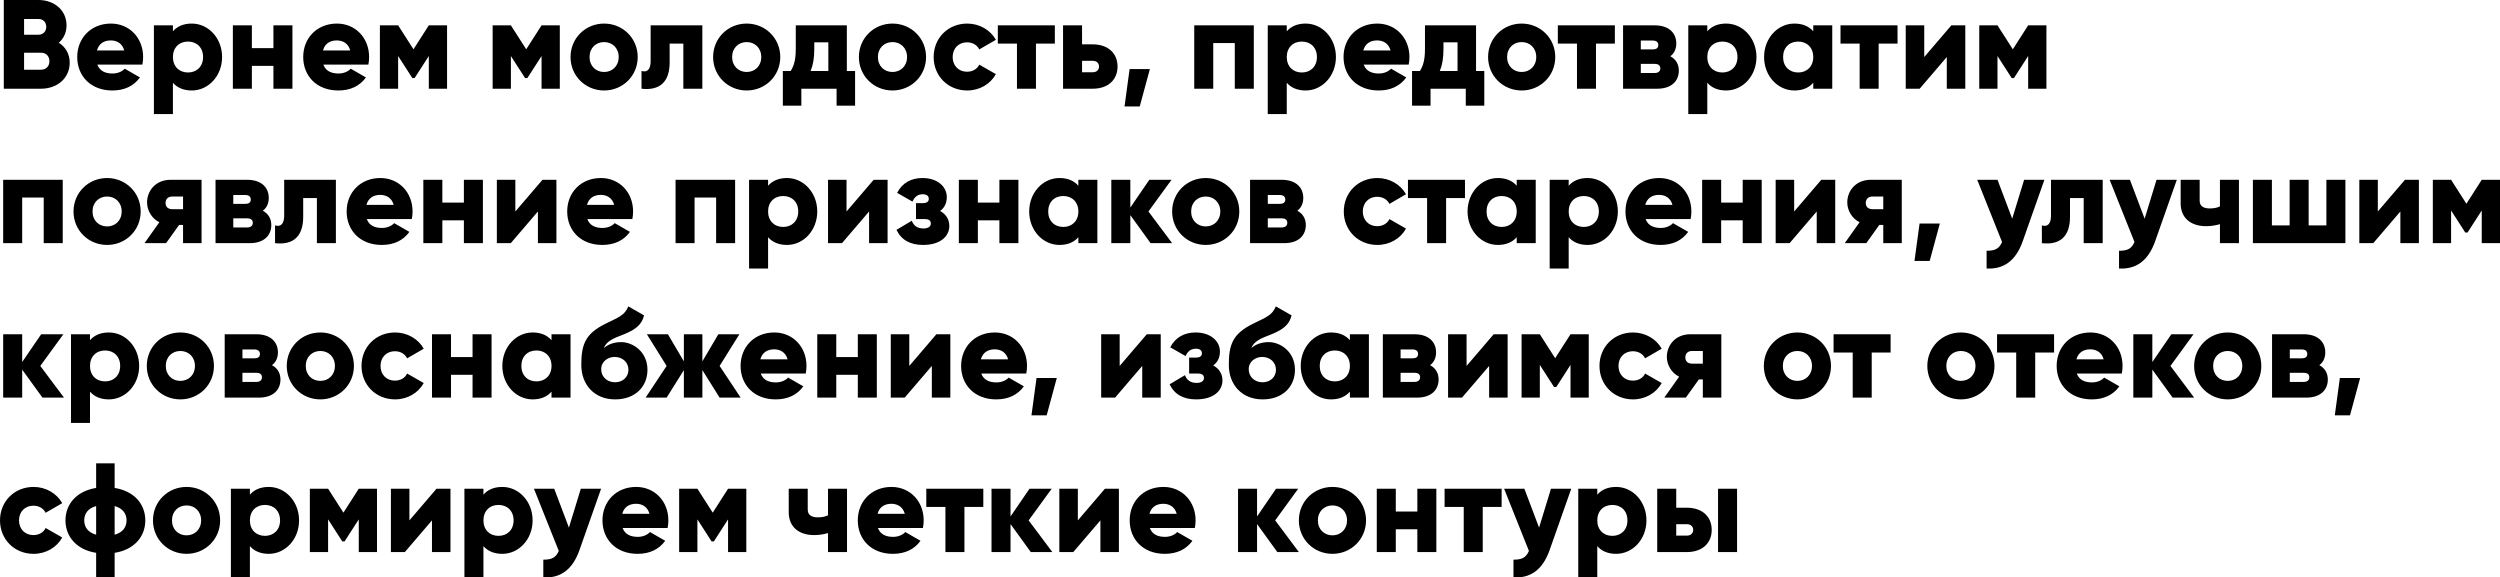 <?xml version="1.0" encoding="UTF-8"?> <svg xmlns="http://www.w3.org/2000/svg" viewBox="0 0 1262.523 291.633" fill="none"><path d="M29.696 21.568C33.024 23.68 35.2 27.136 35.2 31.68C35.2 39.616 28.736 44.8 20.736 44.8H1.92V0H19.456C27.264 0 33.6 5.056 33.6 12.8C33.6 16.512 32.128 19.456 29.696 21.568ZM19.456 9.6H12.16V17.536H19.456C21.76 17.536 23.36 15.872 23.36 13.568C23.36 11.264 21.824 9.6 19.456 9.6ZM20.736 35.2C23.296 35.2 24.96 33.408 24.96 30.912C24.96 28.416 23.296 26.624 20.736 26.624H12.16V35.2H20.736ZM49.176 32.64C50.392 35.968 53.336 37.12 56.856 37.12C59.48 37.12 61.72 36.096 63 34.688L70.68 39.104C67.544 43.456 62.808 45.696 56.728 45.696C45.784 45.696 39 38.336 39 28.8C39 19.264 45.912 11.904 56.024 11.904C65.368 11.904 72.28 19.136 72.28 28.8C72.28 30.144 72.152 31.424 71.896 32.64H49.176ZM48.984 25.472H62.744C61.72 21.76 58.84 20.416 55.96 20.416C52.312 20.416 49.88 22.208 48.984 25.472ZM96.861 11.904C105.245 11.904 112.157 19.264 112.157 28.8C112.157 38.336 105.245 45.696 96.861 45.696C92.573 45.696 89.437 44.224 87.325 41.792V57.6H77.725V12.8H87.325V15.808C89.437 13.376 92.573 11.904 96.861 11.904ZM94.941 36.608C99.357 36.608 102.557 33.6 102.557 28.8C102.557 24 99.357 20.992 94.941 20.992C90.525 20.992 87.325 24 87.325 28.8C87.325 33.6 90.525 36.608 94.941 36.608ZM138.08 12.8H147.68V44.8H138.08V33.28H127.2V44.8H117.6V12.8H127.2V24.32H138.08V12.8ZM163.301 32.64C164.517 35.968 167.461 37.12 170.981 37.12C173.605 37.12 175.845 36.096 177.125 34.688L184.805 39.104C181.669 43.456 176.933 45.696 170.853 45.696C159.909 45.696 153.125 38.336 153.125 28.8C153.125 19.264 160.037 11.904 170.149 11.904C179.493 11.904 186.405 19.136 186.405 28.8C186.405 30.144 186.277 31.424 186.021 32.64H163.301ZM163.109 25.472H176.869C175.845 21.76 172.965 20.416 170.085 20.416C166.437 20.416 164.005 22.208 163.109 25.472ZM225.77 12.8V44.8H216.554V28.288L209.386 39.424H208.234L201.066 28.288V44.8H191.85V12.8H201.066L208.81 24.896L216.554 12.8H225.77ZM282.707 12.8V44.8H273.491V28.288L266.325 39.424H265.172L258.004 28.288V44.8H248.788V12.8H258.004L265.747 24.896L273.491 12.8H282.707ZM305.085 45.696C295.677 45.696 288.126 38.336 288.126 28.8C288.126 19.264 295.677 11.904 305.085 11.904C314.494 11.904 322.045 19.264 322.045 28.8C322.045 38.336 314.494 45.696 305.085 45.696ZM305.085 36.352C309.245 36.352 312.444 33.344 312.444 28.8C312.444 24.256 309.245 21.248 305.085 21.248C300.926 21.248 297.724 24.256 297.724 28.8C297.724 33.344 300.926 36.352 305.085 36.352ZM354.689 12.8V44.8H345.091V22.016H338.177V31.552C338.177 41.216 333.315 45.888 323.969 44.8V35.84C326.979 36.736 328.579 34.88 328.579 30.912V12.8H354.689ZM377.085 45.696C367.677 45.696 360.125 38.336 360.125 28.8C360.125 19.264 367.677 11.904 377.085 11.904C386.493 11.904 394.044 19.264 394.044 28.8C394.044 38.336 386.493 45.696 377.085 45.696ZM377.085 36.352C381.244 36.352 384.446 33.344 384.446 28.8C384.446 24.256 381.244 21.248 377.085 21.248C372.926 21.248 369.726 24.256 369.726 28.8C369.726 33.344 372.926 36.352 377.085 36.352ZM427.666 35.84H431.825V53.376H422.482V44.8H404.69V53.376H395.344V35.84H399.313C400.913 33.344 401.873 30.272 401.873 24.768V12.8H427.666V35.84ZM409.362 35.84H418.32V21.376H411.216V24.768C411.216 29.44 410.576 32.96 409.362 35.84ZM450.709 45.696C441.301 45.696 433.75 38.336 433.75 28.8C433.75 19.264 441.301 11.904 450.709 11.904C460.117 11.904 467.671 19.264 467.671 28.8C467.671 38.336 460.117 45.696 450.709 45.696ZM450.709 36.352C454.871 36.352 458.07 33.344 458.07 28.8C458.07 24.256 454.871 21.248 450.709 21.248C446.55 21.248 443.35 24.256 443.35 28.8C443.35 33.344 446.55 36.352 450.709 36.352ZM488.46 45.696C478.732 45.696 471.5 38.336 471.5 28.8C471.5 19.264 478.732 11.904 488.46 11.904C494.669 11.904 500.173 15.168 502.925 20.096L494.539 24.96C493.451 22.72 491.147 21.376 488.332 21.376C484.173 21.376 481.101 24.384 481.101 28.8C481.101 33.216 484.173 36.224 488.332 36.224C491.147 36.224 493.516 34.88 494.539 32.64L502.925 37.44C500.173 42.432 494.731 45.696 488.46 45.696ZM532.707 12.8V22.016H523.171V44.8H513.573V22.016H503.907V12.8H532.707ZM551.826 22.4C559.57 22.4 564.371 26.88 564.371 33.6C564.371 40.32 559.57 44.8 551.826 44.8H536.851V12.8H546.449V22.4H551.826ZM551.891 36.48C553.811 36.48 555.025 35.264 555.025 33.6C555.025 31.936 553.811 30.72 551.891 30.72H546.449V36.48H551.891ZM580.698 34.88L575.579 53.76H567.898L570.458 34.88H580.698ZM633.179 12.8V44.8H623.581V21.76H612.7V44.8H603.099V12.8H633.179ZM659.362 11.904C667.745 11.904 674.656 19.264 674.656 28.8C674.656 38.336 667.745 45.696 659.362 45.696C655.072 45.696 651.938 44.224 649.826 41.792V57.6H640.225V12.8H649.826V15.808C651.938 13.376 655.072 11.904 659.362 11.904ZM657.442 36.608C661.856 36.608 665.058 33.6 665.058 28.8C665.058 24 661.856 20.992 657.442 20.992C653.025 20.992 649.826 24 649.826 28.8C649.826 33.6 653.025 36.608 657.442 36.608ZM688.676 32.64C689.891 35.968 692.836 37.12 696.355 37.12C698.98 37.12 701.219 36.096 702.499 34.688L710.18 39.104C707.043 43.456 702.309 45.696 696.228 45.696C685.285 45.696 678.501 38.336 678.501 28.8C678.501 19.264 685.412 11.904 695.525 11.904C704.869 11.904 711.78 19.136 711.78 28.8C711.78 30.144 711.652 31.424 711.395 32.64H688.676ZM688.484 25.472H702.244C701.219 21.76 698.34 20.416 695.46 20.416C691.811 20.416 689.379 22.208 688.484 25.472ZM745.416 35.84H749.575V53.376H740.232V44.8H722.438V53.376H713.095V35.84H717.064C718.664 33.344 719.623 30.272 719.623 24.768V12.8H745.416V35.84ZM727.112 35.84H736.07V21.376H728.967V24.768C728.967 29.44 728.327 32.96 727.112 35.84ZM768.46 45.696C759.051 45.696 751.5 38.336 751.5 28.8C751.5 19.264 759.051 11.904 768.46 11.904C777.868 11.904 785.419 19.264 785.419 28.8C785.419 38.336 777.868 45.696 768.46 45.696ZM768.46 36.352C772.619 36.352 775.821 33.344 775.821 28.8C775.821 24.256 772.619 21.248 768.46 21.248C764.3 21.248 761.101 24.256 761.101 28.8C761.101 33.344 764.3 36.352 768.46 36.352ZM815.521 12.8V22.016H805.983V44.8H796.385V22.016H786.719V12.8H815.521ZM843.536 28.416C846.288 29.888 847.823 32.384 847.823 35.648C847.823 40.96 844.046 44.8 836.942 44.8H819.663V12.8H835.663C842.766 12.8 846.543 16.64 846.543 21.952C846.543 24.704 845.518 26.944 843.536 28.416ZM834.64 20.48H828.624V24.96H834.64C836.367 24.96 837.455 24.32 837.455 22.784C837.455 21.184 836.367 20.48 834.64 20.48ZM835.663 36.864C837.327 36.864 838.48 36.096 838.48 34.496C838.48 32.96 837.327 32.256 835.663 32.256H828.624V36.864H835.663ZM871.736 11.904C880.12 11.904 887.031 19.264 887.031 28.8C887.031 38.336 880.12 45.696 871.736 45.696C867.447 45.696 864.312 44.224 862.2 41.792V57.6H852.599V12.8H862.2V15.808C864.312 13.376 867.447 11.904 871.736 11.904ZM869.816 36.608C874.233 36.608 877.433 33.6 877.433 28.8C877.433 24 874.233 20.992 869.816 20.992C865.4 20.992 862.2 24 862.2 28.8C862.2 33.6 865.4 36.608 869.816 36.608ZM915.708 12.8H925.306V44.8H915.708V41.792C913.596 44.224 910.459 45.696 906.17 45.696C897.786 45.696 890.875 38.336 890.875 28.8C890.875 19.264 897.786 11.904 906.17 11.904C910.459 11.904 913.596 13.376 915.708 15.808V12.8ZM908.092 36.608C912.506 36.608 915.708 33.6 915.708 28.8C915.708 24 912.506 20.992 908.092 20.992C903.675 20.992 900.476 24 900.476 28.8C900.476 33.6 903.675 36.608 908.092 36.608ZM958.271 12.8V22.016H948.735V44.8H939.134V22.016H929.471V12.8H958.271ZM985.453 12.8H992.492V44.8H983.149V28.8L969.454 44.8H962.412V12.8H971.758V28.8L985.453 12.8ZM1033.46 12.8V44.8H1024.241V28.288L1017.07 39.424H1015.92L1008.749 28.288V44.8H999.541V12.8H1008.749L1016.5 24.896L1024.241 12.8H1033.46ZM31.68 90.8V122.8H22.08V99.76H11.2V122.8H1.6V90.8H31.68ZM54.085 123.696C44.677 123.696 37.125 116.336 37.125 106.8C37.125 97.264 44.677 89.904 54.085 89.904C63.493 89.904 71.045 97.264 71.045 106.8C71.045 116.336 63.493 123.696 54.085 123.696ZM54.085 114.352C58.245 114.352 61.445 111.344 61.445 106.8C61.445 102.256 58.245 99.248 54.085 99.248C49.925 99.248 46.725 102.256 46.725 106.8C46.725 111.344 49.925 114.352 54.085 114.352ZM101.785 90.8V122.8H92.441V113.584H90.457L83.865 122.8H72.985L80.473 112.24C76.505 110.256 74.265 106.16 74.265 102.192C74.265 96.56 78.425 90.8 86.169 90.8H101.785ZM87.001 99.248C84.953 99.248 83.609 100.464 83.609 102.512C83.609 104.496 84.953 105.648 87.001 105.648H92.441V99.248H87.001ZM132.722 106.416C135.474 107.888 137.01 110.384 137.01 113.648C137.01 118.96 133.234 122.8 126.13 122.8H108.85V90.8H124.85C131.954 90.8 135.73 94.64 135.73 99.952C135.73 102.704 134.706 104.944 132.722 106.416ZM123.826 98.48H117.81V102.96H123.826C125.554 102.96 126.642 102.32 126.642 100.784C126.642 99.184 125.554 98.48 123.826 98.48ZM124.85 114.864C126.514 114.864 127.666 114.096 127.666 112.496C127.666 110.96 126.514 110.256 124.85 110.256H117.81V114.864H124.85ZM169.628 90.8V122.8H160.028V100.016H153.116V109.552C153.116 119.216 148.252 123.888 138.908 122.8V113.84C141.916 114.736 143.516 112.88 143.516 108.912V90.8H169.628ZM185.239 110.64C186.455 113.968 189.399 115.12 192.919 115.12C195.543 115.12 197.783 114.096 199.063 112.688L206.743 117.104C203.607 121.456 198.871 123.696 192.791 123.696C181.847 123.696 175.063 116.336 175.063 106.8C175.063 97.264 181.975 89.904 192.087 89.904C201.431 89.904 208.343 97.136 208.343 106.8C208.343 108.144 208.215 109.424 207.959 110.64H185.239ZM185.047 103.472H198.807C197.783 99.76 194.903 98.416 192.023 98.416C188.375 98.416 185.943 100.208 185.047 103.472ZM234.268 90.8H243.868V122.8H234.268V111.28H223.388V122.8H213.788V90.8H223.388V102.32H234.268V90.8ZM273.953 90.8H280.992V122.8H271.649V106.8L257.954 122.8H250.912V90.8H260.256V106.8L273.953 90.8ZM296.614 110.64C297.829 113.968 300.774 115.12 304.293 115.12C306.917 115.12 309.157 114.096 310.437 112.688L318.118 117.104C314.981 121.456 310.247 123.696 304.165 123.696C293.222 123.696 286.439 116.336 286.439 106.8C286.439 97.264 293.35 89.904 303.463 89.904C312.806 89.904 319.718 97.136 319.718 106.8C319.718 108.144 319.59 109.424 319.335 110.64H296.614ZM296.422 103.472H310.182C309.157 99.76 306.278 98.416 303.398 98.416C299.751 98.416 297.319 100.208 296.422 103.472ZM371.243 90.8V122.8H361.643V99.76H350.762V122.8H341.164V90.8H371.243ZM397.424 89.904C405.807 89.904 412.721 97.264 412.721 106.8C412.721 116.336 405.807 123.696 397.424 123.696C393.137 123.696 390 122.224 387.888 119.792V135.6H378.287V90.8H387.888V93.808C390 91.376 393.137 89.904 397.424 89.904ZM395.504 114.608C399.921 114.608 403.12 111.6 403.12 106.8C403.12 102 399.921 98.992 395.504 98.992C391.087 98.992 387.888 102 387.888 106.8C387.888 111.6 391.087 114.608 395.504 114.608ZM441.203 90.8H448.242V122.8H438.899V106.8L425.204 122.8H418.162V90.8H427.506V106.8L441.203 90.8ZM474.745 106.544C477.752 108.144 479.416 110.832 479.416 114.096C479.416 119.408 474.807 123.696 466.169 123.696C459.767 123.696 455.223 121.264 452.729 116.08L460.472 111.472C461.367 113.968 463.352 115.376 466.296 115.376C468.663 115.376 470.073 114.48 470.073 112.88C470.073 111.472 469.176 110.64 467.064 110.64H462.584V102.576H466.039C468.089 102.576 469.048 101.808 469.048 100.4C469.048 98.864 467.831 98.096 466.039 98.096C463.607 98.096 461.945 99.248 460.792 101.808L453.049 97.392C455.736 92.208 460.345 89.904 465.849 89.904C473.655 89.904 478.137 94.448 478.137 99.504C478.137 102.448 477.047 104.944 474.745 106.544ZM504.704 90.8H514.305V122.8H504.704V111.28H493.824V122.8H484.226V90.8H493.824V102.32H504.704V90.8ZM544.582 90.8H554.183V122.8H544.582V119.792C542.47 122.224 539.333 123.696 535.046 123.696C526.663 123.696 519.749 116.336 519.749 106.8C519.749 97.264 526.663 89.904 535.046 89.904C539.333 89.904 542.47 91.376 544.582 93.808V90.8ZM536.966 114.608C541.383 114.608 544.582 111.6 544.582 106.8C544.582 102 541.383 98.992 536.966 98.992C532.549 98.992 529.35 102 529.35 106.8C529.35 111.6 532.549 114.608 536.966 114.608ZM591.944 122.8H581.066L570.825 108.656V122.8H561.224V90.8H570.825V104.816L580.426 90.8H591.624L579.976 106.8L591.944 122.8ZM608.898 123.696C599.49 123.696 591.939 116.336 591.939 106.8C591.939 97.264 599.49 89.904 608.898 89.904C618.307 89.904 625.858 97.264 625.858 106.8C625.858 116.336 618.307 123.696 608.898 123.696ZM608.898 114.352C613.057 114.352 616.257 111.344 616.257 106.8C616.257 102.256 613.057 99.248 608.898 99.248C604.739 99.248 601.537 102.256 601.537 106.8C601.537 111.344 604.739 114.352 608.898 114.352ZM655.16 106.416C657.912 107.888 659.449 110.384 659.449 113.648C659.449 118.96 655.672 122.8 648.569 122.8H631.289V90.8H647.289C654.393 90.8 658.167 94.64 658.167 99.952C658.167 102.704 657.145 104.944 655.16 106.416ZM646.264 98.48H640.248V102.96H646.264C647.991 102.96 649.081 102.32 649.081 100.784C649.081 99.184 647.991 98.48 646.264 98.48ZM647.289 114.864C648.951 114.864 650.103 114.096 650.103 112.496C650.103 110.96 648.951 110.256 647.289 110.256H640.248V114.864H647.289ZM695.585 123.696C685.857 123.696 678.626 116.336 678.626 106.8C678.626 97.264 685.857 89.904 695.585 89.904C701.794 89.904 707.298 93.168 710.05 98.096L701.664 102.96C700.577 100.72 698.272 99.376 695.458 99.376C691.296 99.376 688.224 102.384 688.224 106.8C688.224 111.216 691.296 114.224 695.458 114.224C698.272 114.224 700.642 112.88 701.664 110.64L710.05 115.44C707.298 120.432 701.857 123.696 695.585 123.696ZM739.832 90.8V100.016H730.296V122.8H720.698V100.016H711.032V90.8H739.832ZM765.958 90.8H775.556V122.8H765.958V119.792C763.845 122.224 760.708 123.696 756.422 123.696C748.038 123.696 741.125 116.336 741.125 106.8C741.125 97.264 748.038 89.904 756.422 89.904C760.708 89.904 763.845 91.376 765.958 93.808V90.8ZM758.341 114.608C762.758 114.608 765.958 111.6 765.958 106.8C765.958 102 762.758 98.992 758.341 98.992C753.925 98.992 750.725 102 750.725 106.8C750.725 111.6 753.925 114.608 758.341 114.608ZM801.736 89.904C810.12 89.904 817.031 97.264 817.031 106.8C817.031 116.336 810.12 123.696 801.736 123.696C797.447 123.696 794.312 122.224 792.2 119.792V135.6H782.6V90.8H792.2V93.808C794.312 91.376 797.447 89.904 801.736 89.904ZM799.816 114.608C804.233 114.608 807.433 111.6 807.433 106.8C807.433 102 804.233 98.992 799.816 98.992C795.4 98.992 792.2 102 792.2 106.8C792.2 111.6 795.4 114.608 799.816 114.608ZM831.051 110.64C832.268 113.968 835.21 115.12 838.732 115.12C841.354 115.12 843.596 114.096 844.876 112.688L852.555 117.104C849.42 121.456 844.683 123.696 838.602 123.696C827.659 123.696 820.875 116.336 820.875 106.8C820.875 97.264 827.786 89.904 837.9 89.904C847.243 89.904 854.154 97.136 854.154 106.8C854.154 108.144 854.027 109.424 853.772 110.64H831.051ZM830.858 103.472H844.618C843.596 99.76 840.714 98.416 837.835 98.416C834.188 98.416 831.756 100.208 830.858 103.472ZM880.08 90.8H889.68V122.8H880.08V111.28H869.199V122.8H859.601V90.8H869.199V102.32H880.08V90.8ZM919.765 90.8H926.806V122.8H917.46V106.8L903.765 122.8H896.724V90.8H906.07V106.8L919.765 90.8ZM960.41 90.8V122.8H951.067V113.584H949.082L942.491 122.8H931.61L939.099 112.24C935.13 110.256 932.89 106.16 932.89 102.192C932.89 96.56 937.049 90.8 944.793 90.8H960.41ZM945.625 99.248C943.578 99.248 942.233 100.464 942.233 102.512C942.233 104.496 943.578 105.648 945.625 105.648H951.067V99.248H945.625ZM979.634 112.88L974.515 131.76H966.834L969.396 112.88H979.634ZM1022.199 90.8H1032.44L1021.489 121.84C1017.91 132.016 1011.571 136.048 1003.25 135.6V126.64C1007.539 126.64 1009.589 125.616 1011.061 122.224L998.518 90.8H1008.759L1016.18 110.448L1022.199 90.8ZM1061.879 90.8V122.8H1052.279V100.016H1045.37V109.552C1045.37 119.216 1040.501 123.888 1031.16 122.8V113.84C1034.169 114.736 1035.769 112.88 1035.769 108.912V90.8H1061.879ZM1089.07 90.8H1099.31L1088.37 121.84C1084.78 132.016 1078.449 136.048 1070.13 135.6V126.64C1074.42 126.64 1076.459 125.616 1077.939 122.224L1065.389 90.8H1075.629L1083.061 110.448L1089.07 90.8ZM1121.089 90.8H1130.69V122.8H1121.089V113.2C1118.909 113.84 1116.61 114.224 1114.05 114.224C1106.879 114.224 1101.25 110.512 1101.25 102.64V90.8H1110.851V101.36C1110.851 104.432 1113.28 105.264 1115.97 105.264C1118.149 105.264 1119.749 104.88 1121.089 104.24V90.8ZM1174.849 90.8H1184.45V122.8H1137.731V90.8H1147.329V113.84H1156.29V90.8H1165.891V113.84H1174.849V90.8ZM1214.52 90.8H1221.561V122.8H1212.21V106.8L1198.52 122.8H1191.481V90.8H1200.82V106.8L1214.52 90.8ZM1262.521 90.8V122.8H1253.3V106.288L1246.139 117.424H1244.979L1237.82 106.288V122.8H1228.6V90.8H1237.82L1245.559 102.896L1253.3 90.8H1262.521ZM32.32 200.8H21.44L11.2 186.656V200.8H1.6V168.8H11.2V182.816L20.8 168.8H32L20.352 184.8L32.32 200.8ZM54.986 167.904C63.37 167.904 70.282 175.264 70.282 184.8C70.282 194.336 63.37 201.696 54.986 201.696C50.698 201.696 47.562 200.224 45.45 197.792V213.6H35.85V168.8H45.45V171.808C47.562 169.376 50.698 167.904 54.986 167.904ZM53.066 192.608C57.482 192.608 60.682 189.6 60.682 184.8C60.682 180 57.482 176.992 53.066 176.992C48.65 176.992 45.45 180 45.45 184.8C45.45 189.6 48.65 192.608 53.066 192.608ZM91.085 201.696C81.677 201.696 74.125 194.336 74.125 184.8C74.125 175.264 81.677 167.904 91.085 167.904C100.493 167.904 108.045 175.264 108.045 184.8C108.045 194.336 100.493 201.696 91.085 201.696ZM91.085 192.352C95.245 192.352 98.445 189.344 98.445 184.8C98.445 180.256 95.245 177.248 91.085 177.248C86.925 177.248 83.725 180.256 83.725 184.8C83.725 189.344 86.925 192.352 91.085 192.352ZM137.347 184.416C140.099 185.888 141.635 188.384 141.635 191.648C141.635 196.96 137.859 200.8 130.755 200.8H113.475V168.8H129.475C136.579 168.8 140.355 172.64 140.355 177.952C140.355 180.704 139.331 182.944 137.347 184.416ZM128.451 176.48H122.435V180.96H128.451C130.179 180.96 131.267 180.32 131.267 178.784C131.267 177.184 130.179 176.48 128.451 176.48ZM129.475 192.864C131.139 192.864 132.291 192.096 132.291 190.496C132.291 188.96 131.139 188.256 129.475 188.256H122.435V192.864H129.475ZM161.773 201.696C152.365 201.696 144.813 194.336 144.813 184.8C144.813 175.264 152.365 167.904 161.773 167.904C171.181 167.904 178.733 175.264 178.733 184.8C178.733 194.336 171.181 201.696 161.773 201.696ZM161.773 192.352C165.933 192.352 169.133 189.344 169.133 184.8C169.133 180.256 165.933 177.248 161.773 177.248C157.613 177.248 154.413 180.256 154.413 184.8C154.413 189.344 157.613 192.352 161.773 192.352ZM199.523 201.696C189.795 201.696 182.563 194.336 182.563 184.8C182.563 175.264 189.795 167.904 199.523 167.904C205.731 167.904 211.235 171.168 213.987 176.096L205.603 180.96C204.515 178.72 202.211 177.376 199.395 177.376C195.235 177.376 192.163 180.384 192.163 184.8C192.163 189.216 195.235 192.224 199.395 192.224C202.211 192.224 204.579 190.88 205.603 188.64L213.987 193.44C211.235 198.432 205.795 201.696 199.523 201.696ZM238.643 168.8H248.243V200.8H238.643V189.28H227.763V200.8H218.163V168.8H227.763V180.32H238.643V168.8ZM278.52 168.8H288.121V200.8H278.52V197.792C276.408 200.224 273.271 201.696 268.984 201.696C260.601 201.696 253.687 194.336 253.687 184.8C253.687 175.264 260.601 167.904 268.984 167.904C273.271 167.904 276.408 169.376 278.52 171.808V168.8ZM270.904 192.608C275.321 192.608 278.52 189.6 278.52 184.8C278.52 180 275.321 176.992 270.904 176.992C266.487 176.992 263.288 180 263.288 184.8C263.288 189.6 266.487 192.608 270.904 192.608ZM310.652 201.696C300.026 201.696 293.562 194.144 293.562 184.288C293.562 173.984 295.547 168.544 305.788 163.488C312.634 160.096 315.451 159.264 317.308 154.72L325.244 159.264C323.962 164.64 319.995 167.008 313.211 169.568C307.515 171.68 305.85 173.536 304.955 175.776C307.26 173.728 310.394 172.768 313.724 172.768C319.61 172.768 326.971 177.632 326.971 186.72C326.971 195.36 320.7 201.696 310.652 201.696ZM310.587 193.056C314.556 193.056 317.371 190.368 317.371 186.72C317.371 183.008 314.426 180.256 310.394 180.256C307.067 180.256 303.611 182.496 303.611 186.464C303.611 190.368 306.682 193.056 310.587 193.056ZM374.033 200.8H363.41L354.704 186.912V200.8H345.361V186.912L336.657 200.8H326.034L336.657 184.8L326.674 168.8H337.297L345.361 182.496V168.8H354.704V182.496L362.77 168.8H373.393L363.41 184.8L374.033 200.8ZM384.176 188.64C385.391 191.968 388.335 193.12 391.857 193.12C394.479 193.12 396.719 192.096 398.001 190.688L405.68 195.104C402.543 199.456 397.809 201.696 391.727 201.696C380.784 201.696 374 194.336 374 184.8C374 175.264 380.912 167.904 391.025 167.904C400.368 167.904 407.279 175.136 407.279 184.8C407.279 186.144 407.152 187.424 406.897 188.64H384.176ZM383.984 181.472H397.744C396.719 177.76 393.839 176.416 390.96 176.416C387.313 176.416 384.881 178.208 383.984 181.472ZM433.205 168.8H442.806V200.8H433.205V189.28H422.324V200.8H412.726V168.8H422.324V180.32H433.205V168.8ZM472.89 168.8H479.929V200.8H470.586V184.8L456.891 200.8H449.849V168.8H459.195V184.8L472.89 168.8ZM495.551 188.64C496.766 191.968 499.71 193.12 503.232 193.12C505.854 193.12 508.094 192.096 509.376 190.688L517.055 195.104C513.918 199.456 509.184 201.696 503.102 201.696C492.159 201.696 485.375 194.336 485.375 184.8C485.375 175.264 492.287 167.904 502.4 167.904C511.743 167.904 518.654 175.136 518.654 184.8C518.654 186.144 518.527 187.424 518.272 188.64H495.551ZM495.359 181.472H509.119C508.094 177.76 505.214 176.416 502.335 176.416C498.688 176.416 496.256 178.208 495.359 181.472ZM533.699 190.88L528.578 209.76H520.899L523.459 190.88H533.699ZM579.141 168.8H586.18V200.8H576.836V184.8L563.139 200.8H556.1V168.8H565.444V184.8L579.141 168.8ZM612.68 184.544C615.69 186.144 617.354 188.832 617.354 192.096C617.354 197.408 612.745 201.696 604.104 201.696C597.705 201.696 593.161 199.264 590.664 194.08L598.41 189.472C599.305 191.968 601.29 193.376 604.234 193.376C606.601 193.376 608.008 192.48 608.008 190.88C608.008 189.472 607.114 188.64 605.001 188.64H600.522V180.576H603.977C606.024 180.576 606.986 179.808 606.986 178.4C606.986 176.864 605.769 176.096 603.977 176.096C601.545 176.096 599.88 177.248 598.73 179.808L590.984 175.392C593.673 170.208 598.28 167.904 603.784 167.904C611.593 167.904 616.072 172.448 616.072 177.504C616.072 180.448 614.985 182.944 612.68 184.544ZM637.651 201.696C627.027 201.696 620.564 194.144 620.564 184.288C620.564 173.984 622.546 168.544 632.786 163.488C639.635 160.096 642.452 159.264 644.307 154.72L652.243 159.264C650.963 164.64 646.994 167.008 640.21 169.568C634.516 171.68 632.851 173.536 631.954 175.776C634.259 173.728 637.396 172.768 640.723 172.768C646.611 172.768 653.97 177.632 653.97 186.72C653.97 195.36 647.699 201.696 637.651 201.696ZM637.588 193.056C641.555 193.056 644.372 190.368 644.372 186.72C644.372 183.008 641.427 180.256 637.396 180.256C634.066 180.256 630.612 182.496 630.612 186.464C630.612 190.368 633.684 193.056 637.588 193.056ZM681.708 168.8H691.306V200.8H681.708V197.792C679.596 200.224 676.459 201.696 672.172 201.696C663.786 201.696 656.875 194.336 656.875 184.8C656.875 175.264 663.786 167.904 672.172 167.904C676.459 167.904 679.596 169.376 681.708 171.808V168.8ZM674.092 192.608C678.508 192.608 681.708 189.6 681.708 184.8C681.708 180 678.508 176.992 674.092 176.992C669.675 176.992 666.475 180 666.475 184.8C666.475 189.6 669.675 192.608 674.092 192.608ZM722.223 184.416C724.975 185.888 726.51 188.384 726.51 191.648C726.51 196.96 722.733 200.8 715.629 200.8H698.35V168.8H714.349C721.453 168.8 725.23 172.64 725.23 177.952C725.23 180.704 724.205 182.944 722.223 184.416ZM713.327 176.48H707.311V180.96H713.327C715.054 180.96 716.141 180.32 716.141 178.784C716.141 177.184 715.054 176.48 713.327 176.48ZM714.349 192.864C716.014 192.864 717.166 192.096 717.166 190.496C717.166 188.96 716.014 188.256 714.349 188.256H707.311V192.864H714.349ZM754.327 168.8H761.368V200.8H752.025V184.8L738.328 200.8H731.289V168.8H740.632V184.8L754.327 168.8ZM802.334 168.8V200.8H793.118V184.288L785.949 195.424H784.797L777.628 184.288V200.8H768.412V168.8H777.628L785.374 180.896L793.118 168.8H802.334ZM824.71 201.696C814.981 201.696 807.75 194.336 807.75 184.8C807.75 175.264 814.981 167.904 824.71 167.904C830.918 167.904 836.422 171.168 839.174 176.096L830.791 180.96C829.701 178.72 827.399 177.376 824.582 177.376C820.423 177.376 817.351 180.384 817.351 184.8C817.351 189.216 820.423 192.224 824.582 192.224C827.399 192.224 829.766 190.88 830.791 188.64L839.174 193.44C836.422 198.432 830.981 201.696 824.71 201.696ZM869.284 168.8V200.8H859.941V191.584H857.956L851.365 200.8H840.484L847.973 190.24C844.006 188.256 841.764 184.16 841.764 180.192C841.764 174.56 845.926 168.8 853.669 168.8H869.284ZM854.502 177.248C852.452 177.248 851.11 178.464 851.11 180.512C851.11 182.496 852.452 183.648 854.502 183.648H859.941V177.248H854.502ZM907.71 201.696C898.301 201.696 890.75 194.336 890.75 184.8C890.75 175.264 898.301 167.904 907.71 167.904C917.118 167.904 924.669 175.264 924.669 184.8C924.669 194.336 917.118 201.696 907.71 201.696ZM907.71 192.352C911.869 192.352 915.071 189.344 915.071 184.8C915.071 180.256 911.869 177.248 907.71 177.248C903.55 177.248 900.351 180.256 900.351 184.8C900.351 189.344 903.55 192.352 907.71 192.352ZM954.771 168.8V178.016H945.233V200.8H935.635V178.016H925.969V168.8H954.771ZM990.272 201.696C980.864 201.696 973.313 194.336 973.313 184.8C973.313 175.264 980.864 167.904 990.272 167.904C999.681 167.904 1007.229 175.264 1007.229 184.8C1007.229 194.336 999.681 201.696 990.272 201.696ZM990.272 192.352C994.434 192.352 997.633 189.344 997.633 184.8C997.633 180.256 994.434 177.248 990.272 177.248C986.113 177.248 982.914 180.256 982.914 184.8C982.914 189.344 986.113 192.352 990.272 192.352ZM1037.329 168.8V178.016H1027.801V200.8H1018.2V178.016H1008.529V168.8H1037.329ZM1048.799 188.64C1050.019 191.968 1052.961 193.12 1056.48 193.12C1059.11 193.12 1061.35 192.096 1062.629 190.688L1070.31 195.104C1067.171 199.456 1062.429 201.696 1056.35 201.696C1045.41 201.696 1038.631 194.336 1038.631 184.8C1038.631 175.264 1045.54 167.904 1055.651 167.904C1064.989 167.904 1071.91 175.136 1071.91 184.8C1071.91 186.144 1071.78 187.424 1071.52 188.64H1048.799ZM1048.609 181.472H1062.369C1061.35 177.76 1058.47 176.416 1055.591 176.416C1051.939 176.416 1049.509 178.208 1048.609 181.472ZM1108.071 200.8H1097.191L1086.95 186.656V200.8H1077.349V168.8H1086.95V182.816L1096.551 168.8H1107.751L1096.101 184.8L1108.071 200.8ZM1125.021 201.696C1115.61 201.696 1108.061 194.336 1108.061 184.8C1108.061 175.264 1115.61 167.904 1125.021 167.904C1134.429 167.904 1141.98 175.264 1141.98 184.8C1141.98 194.336 1134.429 201.696 1125.021 201.696ZM1125.021 192.352C1129.18 192.352 1132.379 189.344 1132.379 184.8C1132.379 180.256 1129.18 177.248 1125.021 177.248C1120.859 177.248 1117.659 180.256 1117.659 184.8C1117.659 189.344 1120.859 192.352 1125.021 192.352ZM1171.28 184.416C1174.039 185.888 1175.569 188.384 1175.569 191.648C1175.569 196.96 1171.8 200.8 1164.691 200.8H1147.409V168.8H1163.409C1170.52 168.8 1174.289 172.64 1174.289 177.952C1174.289 180.704 1173.269 182.944 1171.28 184.416ZM1162.389 176.48H1156.37V180.96H1162.389C1164.121 180.96 1165.201 180.32 1165.201 178.784C1165.201 177.184 1164.121 176.48 1162.389 176.48ZM1163.409 192.864C1165.081 192.864 1166.231 192.096 1166.231 190.496C1166.231 188.96 1165.081 188.256 1163.409 188.256H1156.37V192.864H1163.409ZM1191.891 190.88L1186.77 209.76H1179.091L1181.65 190.88H1191.891ZM16.96 279.695C7.232 279.695 0 272.336 0 262.8C0 253.265 7.232 245.904 16.96 245.904C23.168 245.904 28.672 249.168 31.424 254.097L23.04 258.961C21.952 256.719 19.648 255.377 16.832 255.377C12.672 255.377 9.6 258.384 9.6 262.8C9.6 267.217 12.672 270.224 16.832 270.224C19.648 270.224 22.016 268.879 23.04 266.64L31.424 271.439C28.672 276.433 23.232 279.695 16.96 279.695ZM73.383 262.8C73.383 271.056 67.687 277.648 57.895 279.185V291.6H48.551V279.185C38.759 277.648 33.063 271.056 33.063 262.8C33.063 254.544 38.759 247.952 48.551 246.416V234H57.895V246.416C67.687 247.952 73.383 254.544 73.383 262.8ZM42.535 262.8C42.535 266.32 44.582 268.944 48.551 270.032V255.569C44.582 256.656 42.535 259.281 42.535 262.8ZM57.895 270.032C61.862 268.944 63.911 266.32 63.911 262.8C63.911 259.281 61.862 256.656 57.895 255.569V270.032ZM94.21 279.695C84.802 279.695 77.25 272.336 77.25 262.8C77.25 253.265 84.802 245.904 94.21 245.904C103.618 245.904 111.17 253.265 111.17 262.8C111.17 272.336 103.618 279.695 94.21 279.695ZM94.21 270.351C98.37 270.351 101.57 267.345 101.57 262.8C101.57 258.256 98.37 255.249 94.21 255.249C90.05 255.249 86.85 258.256 86.85 262.8C86.85 267.345 90.05 270.351 94.21 270.351ZM135.736 245.904C144.12 245.904 151.032 253.265 151.032 262.8C151.032 272.336 144.12 279.695 135.736 279.695C131.448 279.695 128.312 278.225 126.2 275.793V291.6H116.6V246.8H126.2V249.808C128.312 247.376 131.448 245.904 135.736 245.904ZM133.816 270.609C138.232 270.609 141.432 267.599 141.432 262.8C141.432 258.001 138.232 254.992 133.816 254.992C129.4 254.992 126.2 258.001 126.2 262.8C126.2 267.599 129.4 270.609 133.816 270.609ZM190.395 246.8V278.8H181.179V262.288L174.011 273.423H172.859L165.691 262.288V278.8H156.475V246.8H165.691L173.435 258.896L181.179 246.8H190.395ZM220.453 246.8H227.493V278.8H218.149V262.8L204.453 278.8H197.413V246.8H206.757V262.8L220.453 246.8ZM253.674 245.904C262.058 245.904 268.969 253.265 268.969 262.8C268.969 272.336 262.058 279.695 253.674 279.695C249.386 279.695 246.25 278.225 244.138 275.793V291.6H234.538V246.8H244.138V249.808C246.25 247.376 249.386 245.904 253.674 245.904ZM251.755 270.609C256.169 270.609 259.371 267.599 259.371 262.8C259.371 258.001 256.169 254.992 251.755 254.992C247.338 254.992 244.138 258.001 244.138 262.8C244.138 267.599 247.338 270.609 251.755 270.609ZM293.322 246.8H303.563L292.62 277.84C289.036 288.016 282.699 292.048 274.378 291.6V282.639C278.667 282.639 280.715 281.617 282.187 278.225L269.642 246.8H279.882L287.306 266.447L293.322 246.8ZM314.426 266.64C315.641 269.969 318.585 271.119 322.107 271.119C324.729 271.119 326.969 270.097 328.251 268.687L335.93 273.103C332.793 277.455 328.059 279.695 321.977 279.695C311.034 279.695 304.25 272.336 304.25 262.8C304.25 253.265 311.162 245.904 321.275 245.904C330.618 245.904 337.529 253.137 337.529 262.8C337.529 264.145 337.402 265.425 337.147 266.64H314.426ZM314.234 259.471H327.994C326.969 255.759 324.089 254.417 321.21 254.417C317.563 254.417 315.131 256.209 314.234 259.471ZM376.895 246.8V278.8H367.679V262.288L360.51 273.423H359.358L352.192 262.288V278.8H342.976V246.8H352.192L359.935 258.896L367.679 246.8H376.895ZM418.152 246.8H427.753V278.8H418.152V269.199C415.978 269.839 413.673 270.224 411.114 270.224C403.945 270.224 398.314 266.512 398.314 258.641V246.8H407.912V257.359C407.912 260.431 410.344 261.263 413.033 261.263C415.208 261.263 416.81 260.881 418.152 260.241V246.8ZM443.363 266.64C444.58 269.969 447.525 271.119 451.044 271.119C453.669 271.119 455.908 270.097 457.188 268.687L464.869 273.103C461.732 277.455 456.995 279.695 450.917 279.695C439.971 279.695 433.187 272.336 433.187 262.8C433.187 253.265 440.101 245.904 450.212 245.904C459.555 245.904 466.469 253.137 466.469 262.8C466.469 264.145 466.339 265.425 466.084 266.64H443.363ZM443.173 259.471H456.933C455.908 255.759 453.029 254.417 450.149 254.417C446.5 254.417 444.068 256.209 443.173 259.471ZM496.583 246.8V256.017H487.048V278.8H477.447V256.017H467.784V246.8H496.583ZM531.445 278.8H520.564L510.326 264.655V278.8H500.725V246.8H510.326V260.816L519.924 246.8H531.125L519.477 262.8L531.445 278.8ZM558.015 246.8H565.056V278.8H555.71V262.8L542.015 278.8H534.974V246.8H544.32V262.8L558.015 246.8ZM580.676 266.64C581.893 269.969 584.835 271.119 588.357 271.119C590.979 271.119 593.221 270.097 594.501 268.687L602.179 273.103C599.045 277.455 594.308 279.695 588.227 279.695C577.284 279.695 570.5 272.336 570.5 262.8C570.5 253.265 577.411 245.904 587.525 245.904C596.868 245.904 603.779 253.137 603.779 262.8C603.779 264.145 603.652 265.425 603.397 266.64H580.676ZM580.483 259.471H594.243C593.221 255.759 590.339 254.417 587.46 254.417C583.813 254.417 581.381 256.209 580.483 259.471ZM655.945 278.8H645.064L634.826 264.655V278.8H625.225V246.8H634.826V260.816L644.424 246.8H655.625L643.977 262.8L655.945 278.8ZM672.899 279.695C663.491 279.695 655.937 272.336 655.937 262.8C655.937 253.265 663.491 245.904 672.899 245.904C682.305 245.904 689.859 253.265 689.859 262.8C689.859 272.336 682.305 279.695 672.899 279.695ZM672.899 270.351C677.059 270.351 680.258 267.345 680.258 262.8C680.258 258.256 677.059 255.249 672.899 255.249C668.737 255.249 665.538 258.256 665.538 262.8C665.538 267.345 668.737 270.351 672.899 270.351ZM715.769 246.8H725.367V278.8H715.769V267.28H704.889V278.8H695.288V246.8H704.889V258.321H715.769V246.8ZM758.334 246.8V256.017H748.798V278.8H739.197V256.017H729.534V246.8H758.334ZM783.259 246.8H793.5L782.557 277.84C778.973 288.016 772.636 292.048 764.315 291.6V282.639C768.605 282.639 770.652 281.617 772.124 278.225L759.581 246.8H769.819L777.243 266.447L783.259 246.8ZM816.174 245.904C824.557 245.904 831.471 253.265 831.471 262.8C831.471 272.336 824.557 279.695 816.174 279.695C811.887 279.695 808.75 278.225 806.638 275.793V291.6H797.037V246.8H806.638V249.808C808.75 247.376 811.887 245.904 816.174 245.904ZM814.254 270.609C818.671 270.609 821.87 267.599 821.87 262.8C821.87 258.001 818.671 254.992 814.254 254.992C809.837 254.992 806.638 258.001 806.638 262.8C806.638 267.599 809.837 270.609 814.254 270.609ZM851.89 256.399C859.633 256.399 864.432 260.881 864.432 267.599C864.432 274.321 859.633 278.8 851.89 278.8H836.912V246.8H846.513V256.399H851.89ZM867.632 246.8H877.233V278.8H867.632V246.8ZM851.952 270.479C853.872 270.479 855.089 269.264 855.089 267.599C855.089 265.935 853.872 264.72 851.952 264.72H846.513V270.479H851.952Z" fill="black"></path></svg> 